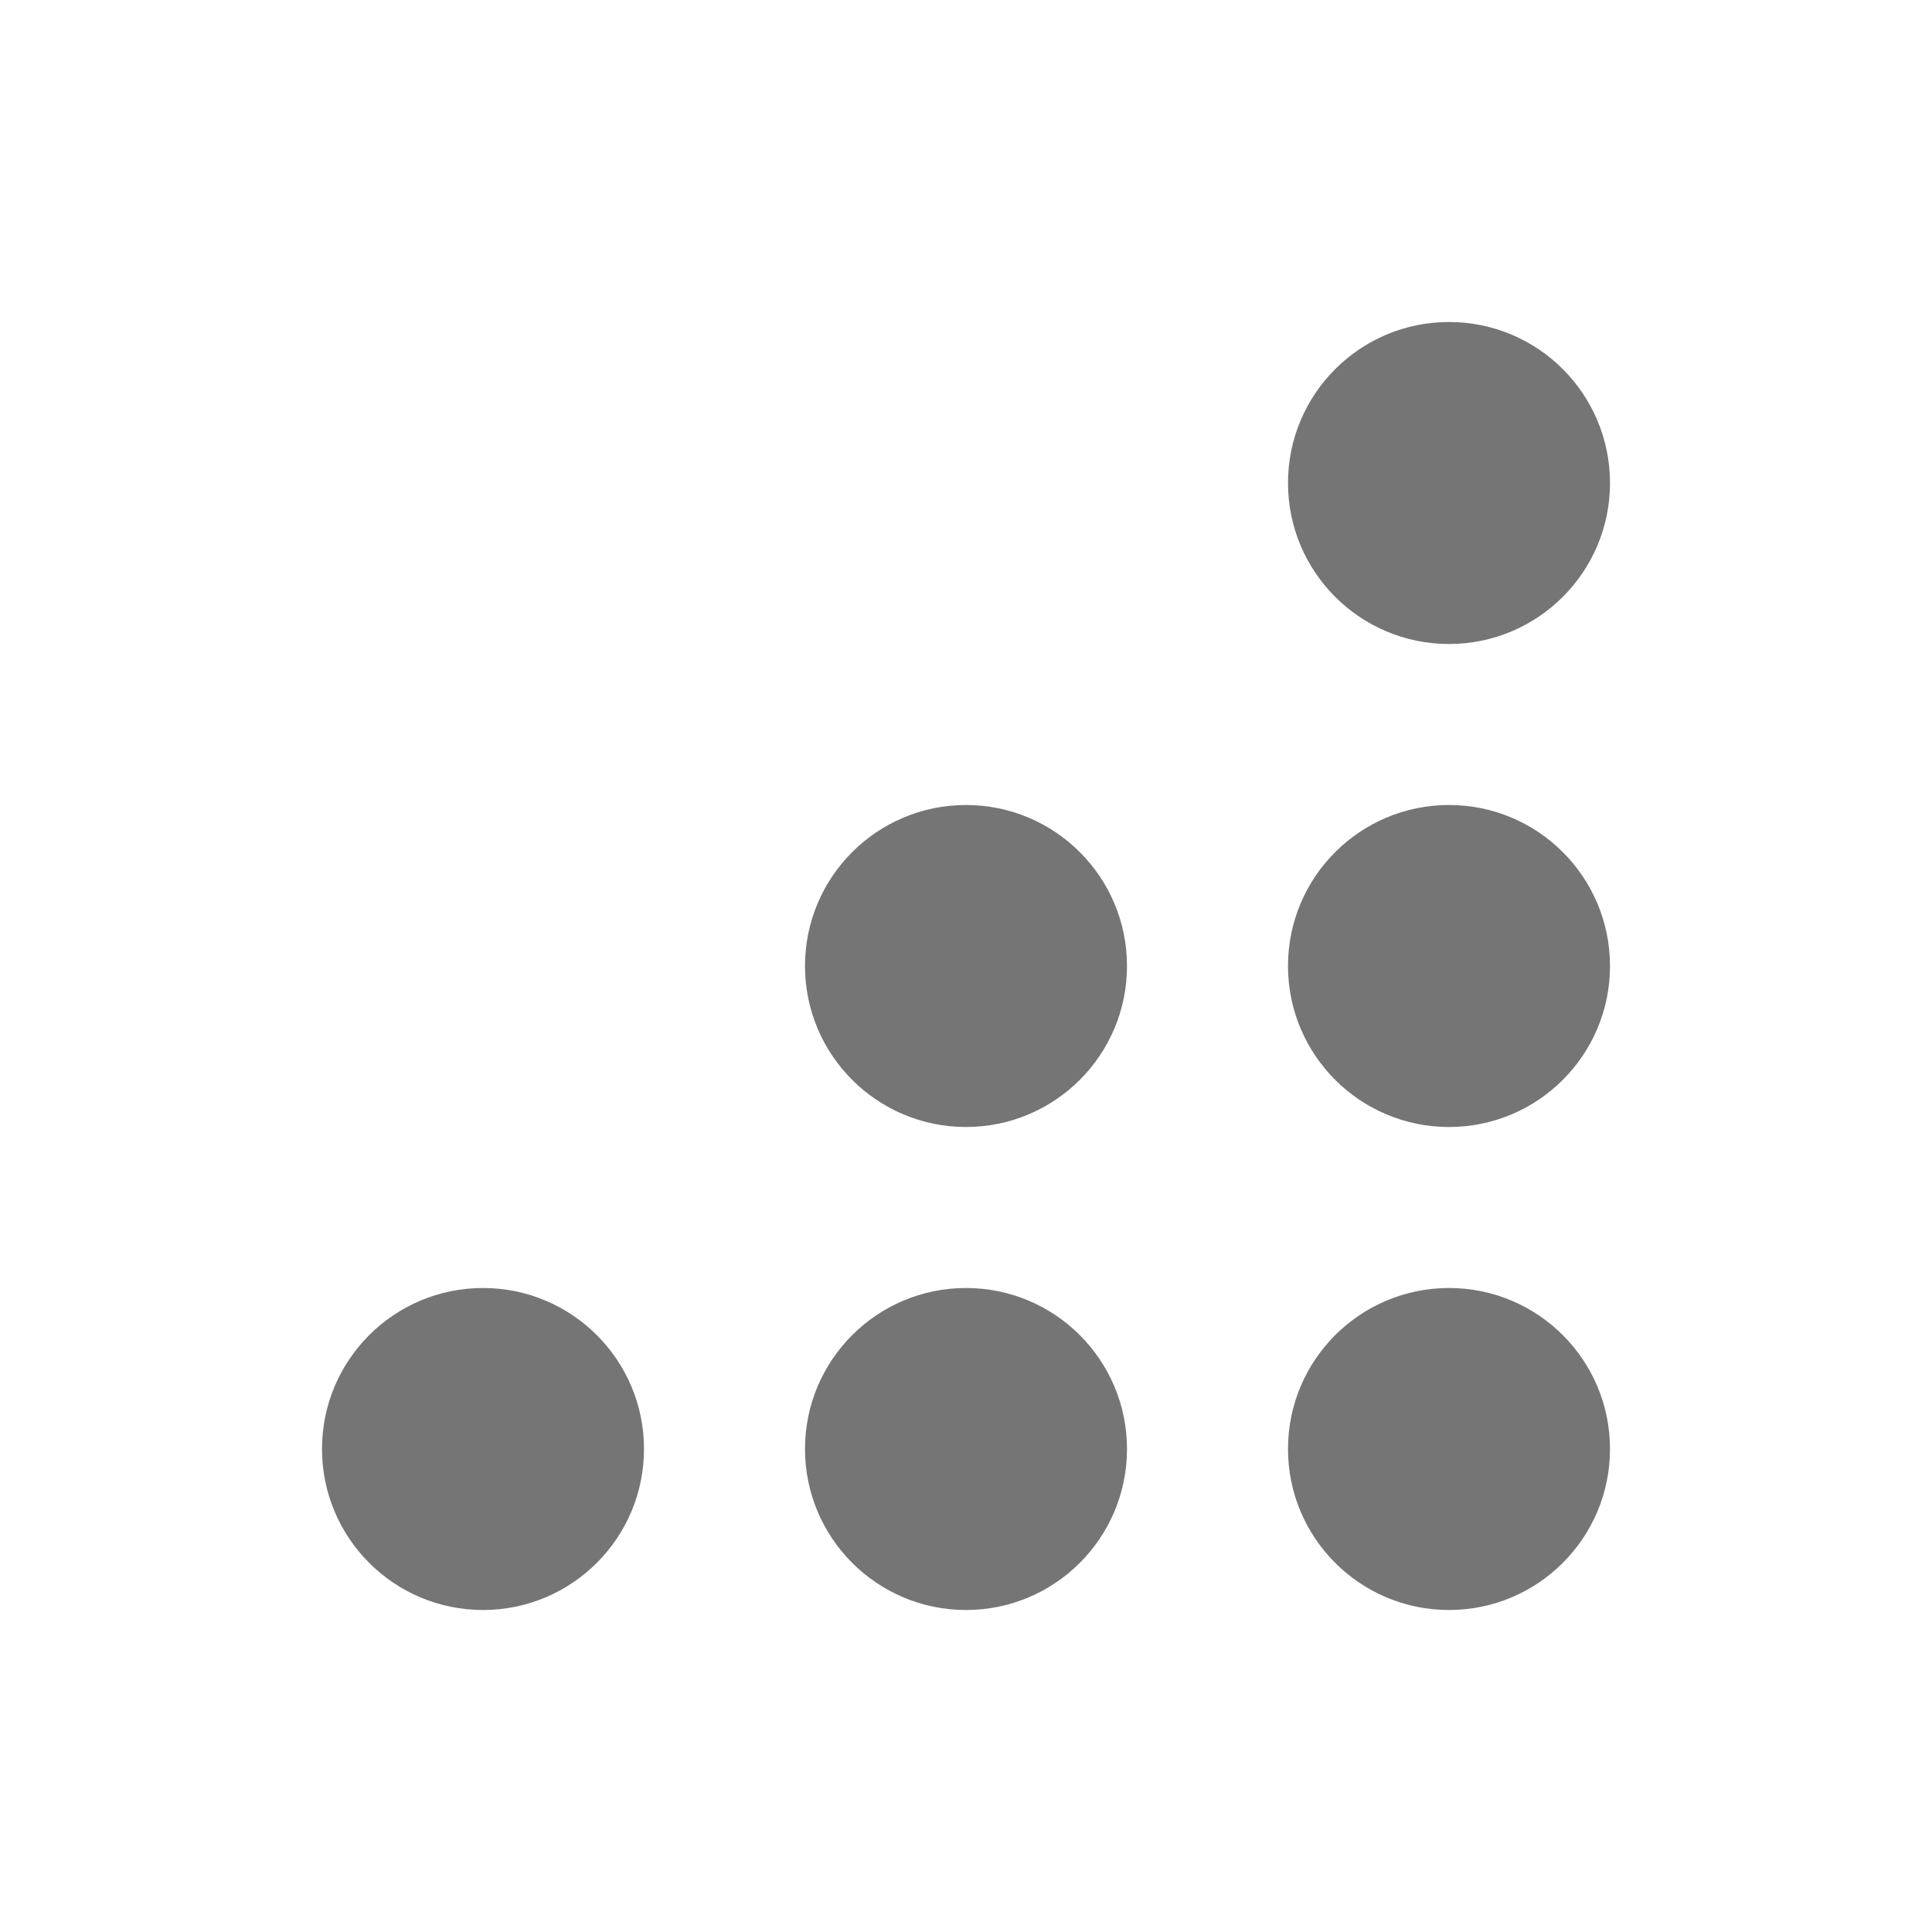 <svg xmlns="http://www.w3.org/2000/svg" fill="none" viewBox="0 0 24 24" aria-hidden="true">
  <circle cx="18" cy="18" r="2" fill="#757575"/>
  <circle cx="12" cy="18" r="2" fill="#757575"/>
  <circle cx="6" cy="18" r="2" fill="#757575"/>
  <circle cx="18" cy="12" r="2" fill="#757575"/>
  <circle cx="12" cy="12" r="2" fill="#757575"/>
  <circle cx="18" cy="6" r="2" fill="#757575"/>
</svg>
